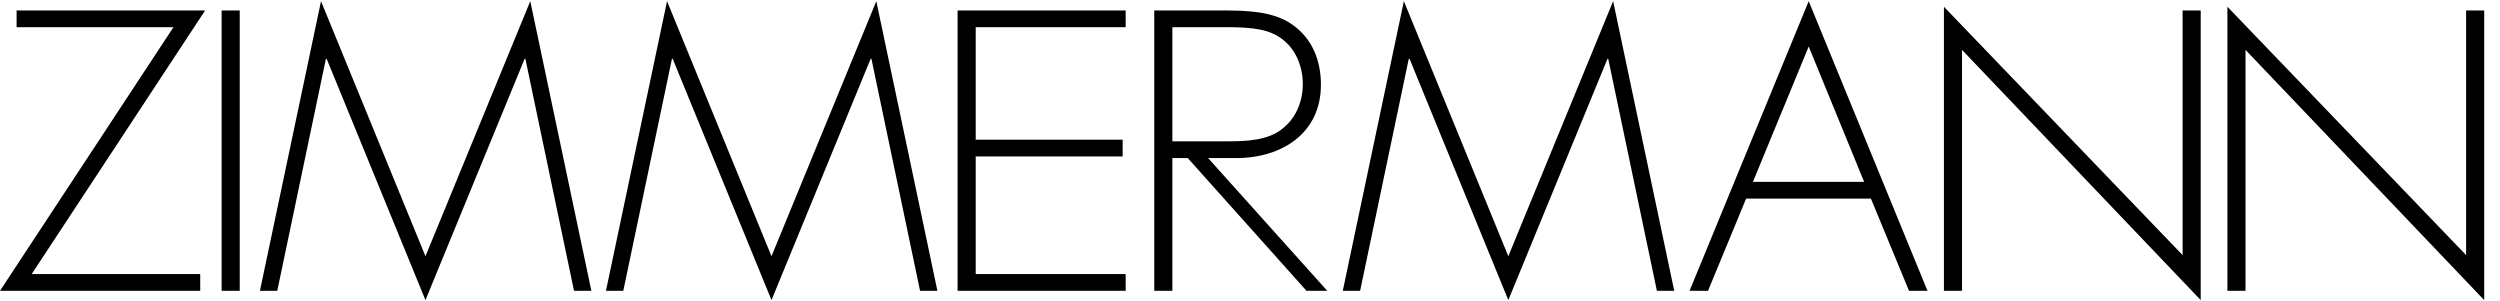 <svg width="1560" height="188" viewBox="0 0 1560 188" fill="none" xmlns="http://www.w3.org/2000/svg">
<g clip-path="url(#clip0_4718_202511)">
<path fill-rule="evenodd" clip-rule="evenodd" d="M10.352 6.535V16.973H108.237L0 181.455H124.934V171.017H19.766L127.996 6.535H10.352Z" fill="black"/>
<path fill-rule="evenodd" clip-rule="evenodd" d="M138.293 181.455H149.59V6.535H138.293V181.455Z" fill="black"/>
<path fill-rule="evenodd" clip-rule="evenodd" d="M330.897 0.738L265.488 159.894L200.315 0.738L162.196 181.463H173.017L203.369 36.7H203.838L265.488 187.26L327.365 36.7H327.834L358.187 181.463H369.015L330.897 0.738Z" fill="black"/>
<path fill-rule="evenodd" clip-rule="evenodd" d="M546.819 0.738L481.411 159.894L416.237 0.738L378.119 181.463H388.94L419.292 36.7H419.761L481.411 187.26L543.288 36.7H543.765L574.117 181.463H584.938L546.819 0.738Z" fill="black"/>
<path fill-rule="evenodd" clip-rule="evenodd" d="M597.535 6.535V181.455H702.415V171.017H608.84V97.617H700.532V87.165H608.84V16.973H702.415V6.535H597.535Z" fill="black"/>
<path fill-rule="evenodd" clip-rule="evenodd" d="M766.078 88.194C777.134 88.194 791.554 87.732 800.499 80.084C808.968 73.347 812.961 62.91 812.961 52.472C812.961 39.475 806.851 26.485 794.14 20.912C784.733 16.51 769.375 16.973 759.016 16.973H731.56V88.194H766.078ZM828.197 181.455H815.252L741.155 98.64H731.56V181.455H720.255V6.535H762.547C776.899 6.535 794.382 6.759 806.382 15.346C819.086 24.165 824.258 38.087 824.258 52.934C824.258 83.031 799.962 98.796 770.933 98.647C770.646 98.647 754.154 98.64 753.866 98.64L828.197 181.455Z" fill="black"/>
<path fill-rule="evenodd" clip-rule="evenodd" d="M1003.54 36.692H1003.07L941.191 187.26L879.549 36.692H879.073L848.72 181.455H837.899L876.018 0.738L941.191 159.886L1006.6 0.738L1044.72 181.455H1033.9L1003.54 36.692Z" fill="black"/>
<path fill-rule="evenodd" clip-rule="evenodd" d="M1128.63 29.037L1093.82 113.479H1163.22L1128.63 29.037ZM1089.58 123.925L1065.81 181.455H1054.29L1128.63 0.738L1202.75 181.455H1191.22L1167.45 123.925H1089.58Z" fill="black"/>
<path fill-rule="evenodd" clip-rule="evenodd" d="M1373.24 187.264L1224.3 31.13V181.459H1213.01V4.219L1361.95 159.196V6.539H1373.24V187.264Z" fill="black"/>
<path fill-rule="evenodd" clip-rule="evenodd" d="M1550.14 187.264L1401.2 31.13V181.459H1389.9V4.219L1538.85 159.196V6.539H1550.14V187.264Z" fill="black"/>
</g>
<defs>
<clipPath id="clip0_4718_202511">
<rect width="1560" height="186.522" fill="white" transform="translate(0 0.738)"/>
</clipPath>
</defs>
</svg>
